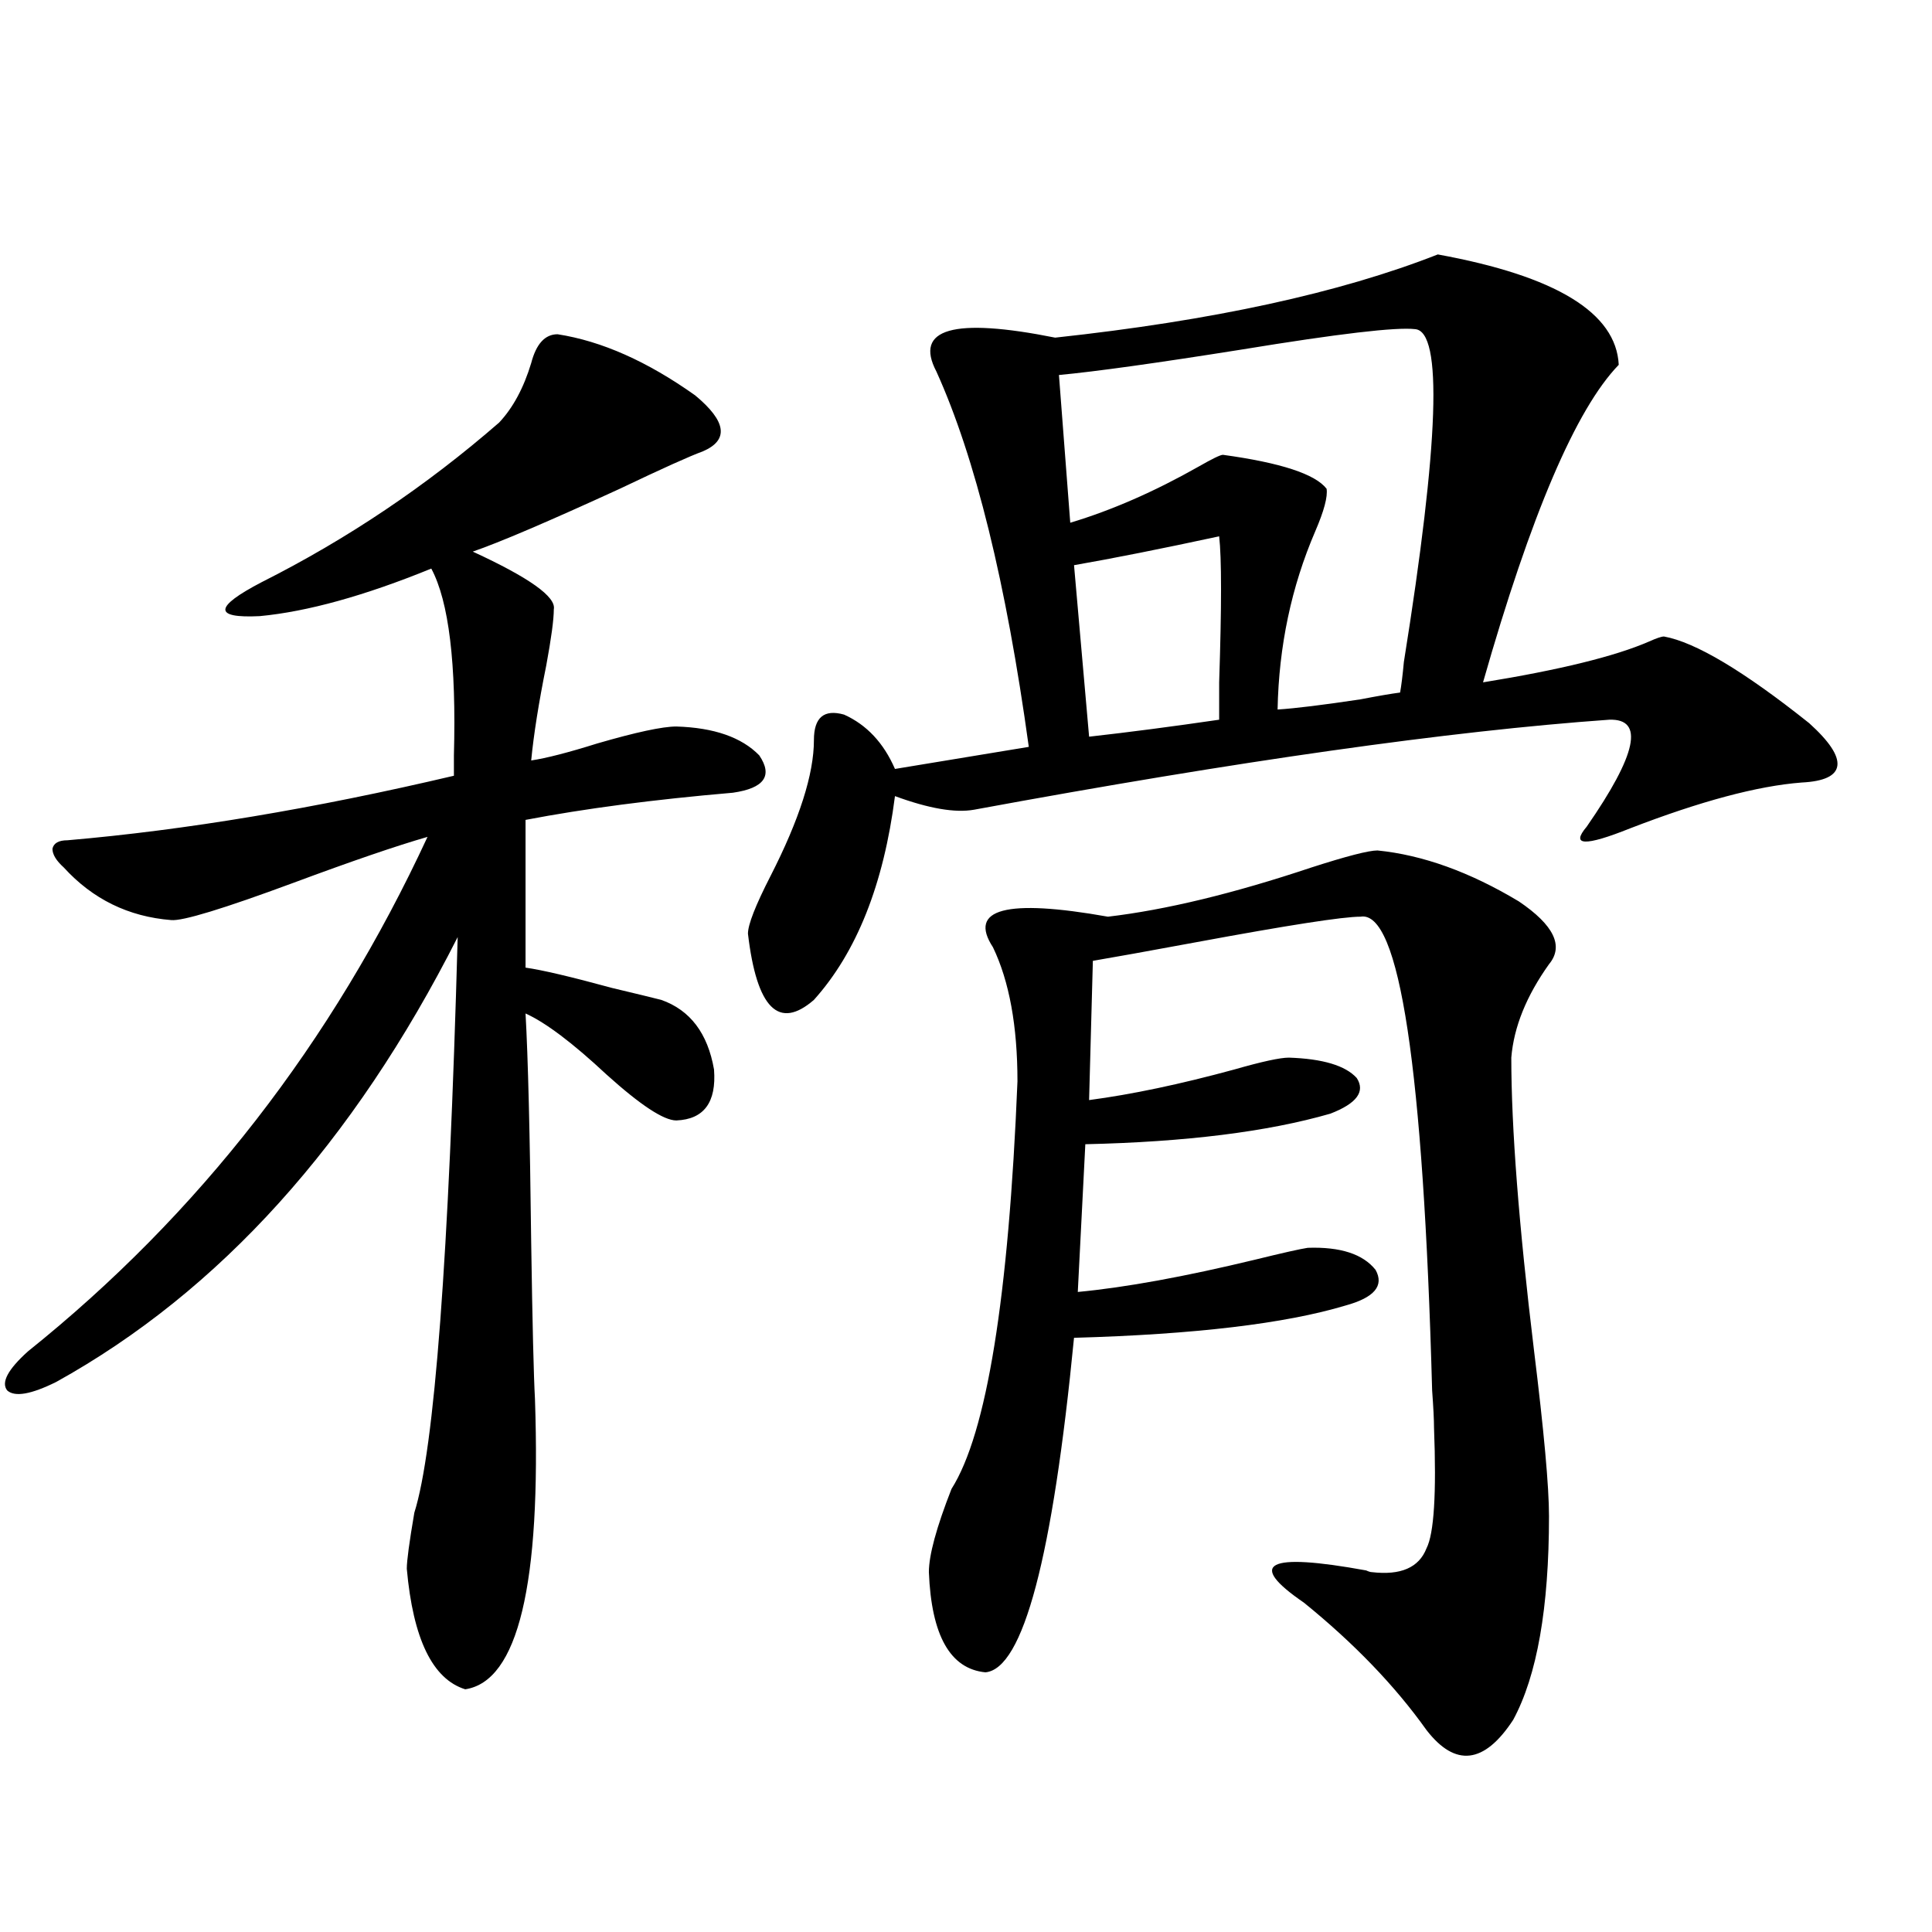 <?xml version="1.0" encoding="utf-8"?>
<!-- Generator: Adobe Illustrator 16.0.0, SVG Export Plug-In . SVG Version: 6.00 Build 0)  -->
<!DOCTYPE svg PUBLIC "-//W3C//DTD SVG 1.1//EN" "http://www.w3.org/Graphics/SVG/1.1/DTD/svg11.dtd">
<svg version="1.1" id="图层_1" xmlns="http://www.w3.org/2000/svg" xmlns:xlink="http://www.w3.org/1999/xlink" x="0px" y="0px"
	 width="1000px" height="1000px" viewBox="0 0 1000 1000" enable-background="new 0 0 1000 1000" xml:space="preserve">
<path d="M288.603,173.008c22.759,3.516,46.493,14.063,71.218,31.641c16.25,13.485,17.561,23.153,3.902,29.004
	c-6.509,2.349-20.822,8.789-42.926,19.336c-37.072,17.001-62.438,27.837-76.096,32.52c29.268,13.485,43.246,23.442,41.95,29.883
	c0,5.273-1.311,14.941-3.902,29.004c-3.902,19.336-6.509,35.747-7.805,49.219c7.805-1.167,19.177-4.093,34.146-8.789
	c20.152-5.851,33.811-8.789,40.975-8.789c19.512,0.591,33.811,5.575,42.926,14.941c7.149,10.547,2.592,17.001-13.658,19.336
	c-40.975,3.516-76.751,8.212-107.314,14.063v76.465c8.445,1.181,23.414,4.696,44.877,10.547c12.348,2.938,20.808,4.985,25.365,6.152
	c14.954,5.273,24.055,17.29,27.316,36.035c1.296,17.001-5.213,25.79-19.512,26.367c-6.509,0-18.536-7.91-36.097-23.73
	c-17.561-16.397-31.554-26.944-41.95-31.641c1.296,22.852,2.271,62.402,2.927,118.652c0.641,42.188,1.296,69.146,1.951,80.859
	c3.247,96.089-8.78,146.187-36.097,150.293c-16.92-5.273-26.996-26.079-30.243-62.402c0-4.093,1.296-13.761,3.902-29.004
	c10.396-32.808,17.881-132.124,22.438-297.949c-53.992,106.649-123.259,183.403-207.8,230.273
	c-13.018,6.454-21.463,7.91-25.365,4.395c-3.262-4.093,0.32-10.835,10.731-20.215c88.443-70.89,157.39-159.659,206.824-266.309
	c-16.265,4.696-39.358,12.606-69.267,23.73c-36.432,13.485-57.56,19.927-63.413,19.336c-22.118-1.758-40.654-10.835-55.608-27.246
	c-3.902-3.516-5.854-6.729-5.854-9.668c0.641-2.925,3.247-4.395,7.805-4.395c61.127-5.273,127.802-16.397,199.995-33.398
	c0-2.335,0-5.851,0-10.547c1.296-47.461-2.606-79.679-11.707-96.68c-34.48,14.063-64.068,22.274-88.778,24.609
	c-24.069,1.181-23.749-4.683,0.976-17.578c44.222-22.261,85.196-49.796,122.924-82.617c7.149-7.608,12.683-17.866,16.585-30.762
	C277.536,177.993,282.094,173.008,288.603,173.008z M744.201,131.699c61.127,11.138,92.346,30.185,93.656,57.129
	c-22.118,22.852-45.532,77.646-70.242,164.355c39.664-6.44,68.291-13.472,85.852-21.094c3.902-1.758,6.494-2.637,7.805-2.637
	c16.25,2.938,41.295,17.88,75.12,44.824c10.396,9.38,15.274,16.699,14.634,21.973c-0.655,5.273-6.829,8.212-18.536,8.789
	c-22.773,1.758-52.361,9.668-88.778,23.73c-23.414,9.38-30.898,9.091-22.438-0.879c26.006-37.491,29.908-55.948,11.707-55.371
	c-82.604,5.864-192.19,21.396-328.772,46.582c-9.756,1.758-23.414-0.577-40.975-7.031c-5.854,45.703-19.847,80.859-41.95,105.469
	c-18.216,15.82-29.603,4.395-34.146-34.277c0-4.683,3.902-14.64,11.707-29.883c14.954-29.292,22.438-52.734,22.438-70.313
	c0-11.714,5.198-16.108,15.609-13.184c11.707,5.273,20.487,14.653,26.341,28.125l69.267-11.426
	c-11.707-84.952-27.651-149.702-47.804-194.238c-11.707-22.261,8.78-28.125,61.462-17.578
	C627.451,165.977,693.471,151.626,744.201,131.699z M712.982,440.195c23.414,2.349,47.804,11.138,73.169,26.367
	c18.201,12.305,23.414,23.153,15.609,32.52c-11.707,16.411-18.216,32.52-19.512,48.34c0,36.337,3.902,86.724,11.707,151.172
	c5.198,42.188,7.805,70.903,7.805,86.133c0,47.461-6.188,82.617-18.536,105.469c-14.969,22.852-29.923,24.609-44.877,5.273
	c-16.265-22.852-37.407-44.824-63.413-65.918c-29.923-20.503-19.191-26.065,32.194-16.699c1.296,0.591,2.271,0.879,2.927,0.879
	c14.954,1.758,24.39-2.335,28.292-12.305c3.902-7.608,5.198-28.413,3.902-62.402c0-4.093-0.335-10.547-0.976-19.336
	c-4.558-166.992-16.92-248.73-37.072-245.215c-9.115,0-37.407,4.395-84.876,13.184c-25.365,4.696-43.261,7.91-53.657,9.668
	l-1.951,72.07c22.104-2.925,47.148-8.198,75.12-15.82c14.299-4.093,23.734-6.152,28.292-6.152
	c17.561,0.591,29.268,4.106,35.121,10.547c4.543,7.031,0,13.184-13.658,18.457c-32.529,9.38-74.8,14.653-126.826,15.82
	l-3.902,76.465c24.71-2.335,55.273-7.91,91.705-16.699c14.299-3.516,23.414-5.562,27.316-6.152
	c16.905-0.577,28.612,3.228,35.121,11.426c4.543,8.212-0.655,14.364-15.609,18.457c-31.219,9.38-78.047,14.941-140.484,16.699
	c-11.066,113.681-26.341,171.387-45.853,173.145c-18.216-1.758-27.972-19.048-29.268-51.855c0-8.789,3.902-23.14,11.707-43.066
	c18.201-28.702,29.588-99.015,34.146-210.938c0-28.702-4.237-51.855-12.683-69.434c-13.018-19.913,6.829-25.187,59.511-15.82
	c29.908-3.516,65.029-12.003,105.363-25.488C697.038,443.134,708.425,440.195,712.982,440.195z M732.494,170.371
	c-9.756-1.167-39.679,2.349-89.754,10.547c-44.236,7.031-75.775,11.426-94.632,13.184l5.854,76.465
	c21.463-6.44,43.566-16.108,66.34-29.004c7.149-4.093,11.372-6.152,12.683-6.152c29.908,4.106,47.804,9.97,53.657,17.578
	c0.641,4.106-1.311,11.426-5.854,21.973c-12.362,28.716-18.871,59.478-19.512,92.285c9.101-0.577,23.414-2.335,42.926-5.273
	c9.101-1.758,15.93-2.925,20.487-3.516c0.641-3.516,1.296-8.789,1.951-15.82C744.842,228.97,746.793,171.552,732.494,170.371z
	 M563.718,381.309c20.808-2.335,43.246-5.273,67.315-8.789c0-2.925,0-9.366,0-19.336c1.296-39.249,1.296-64.448,0-75.586
	c-29.923,6.454-54.968,11.426-75.12,14.941L563.718,381.309z"/>
</svg>
